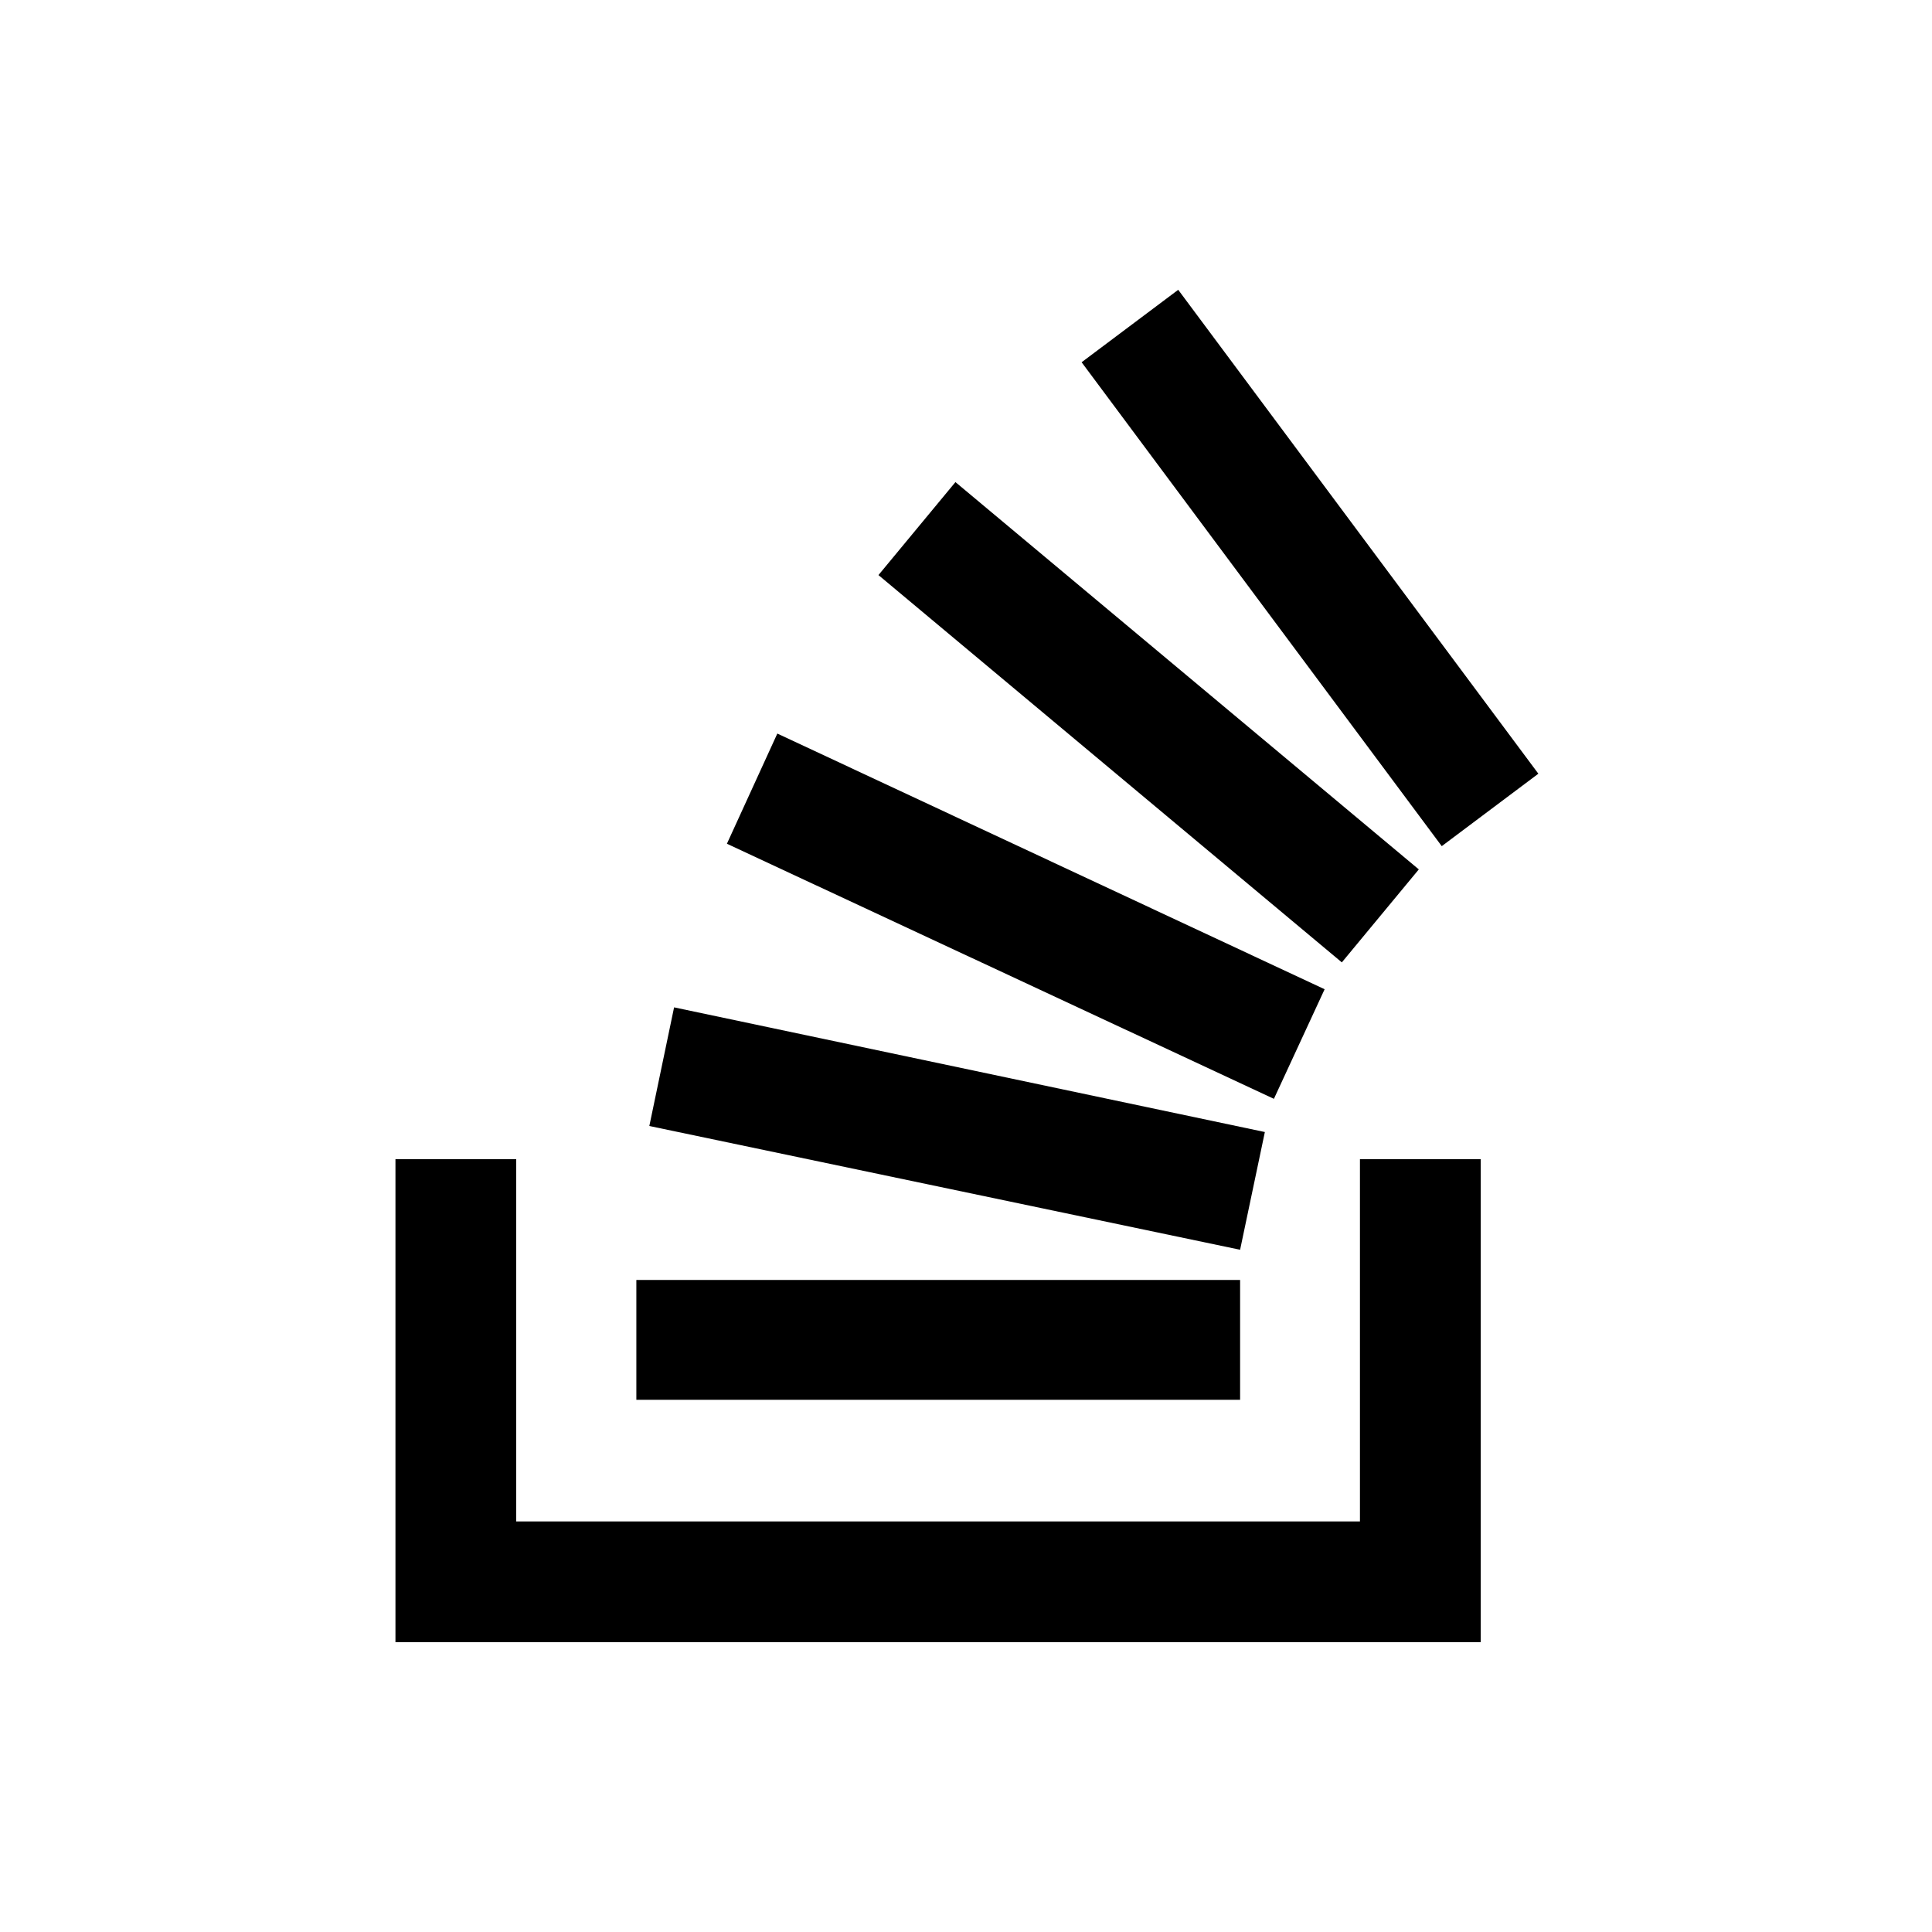 <svg xmlns="http://www.w3.org/2000/svg" viewBox="0 0 640 640"><!--!Font Awesome Free v7.0.0 by @fontawesome - https://fontawesome.com License - https://fontawesome.com/license/free Copyright 2025 Fonticons, Inc.--><path d="M419 375L223.3 333.7L215.1 373L410.8 414L419 375zM470 288L316.5 159.7L291 190.5L444.5 318.8L470 288zM438.8 327.7L257.5 243L240.8 279.5L422 364L438.8 327.7zM390.3 96L358.3 120L477.6 280.3L509.6 256.3L390.3 96zM410.8 424L210.8 424L210.8 463.7L410.8 463.7L410.8 424zM450.5 504L171 504L171 384L131 384L131 544L490.5 544L490.5 384L450.5 384L450.5 504z"/></svg>